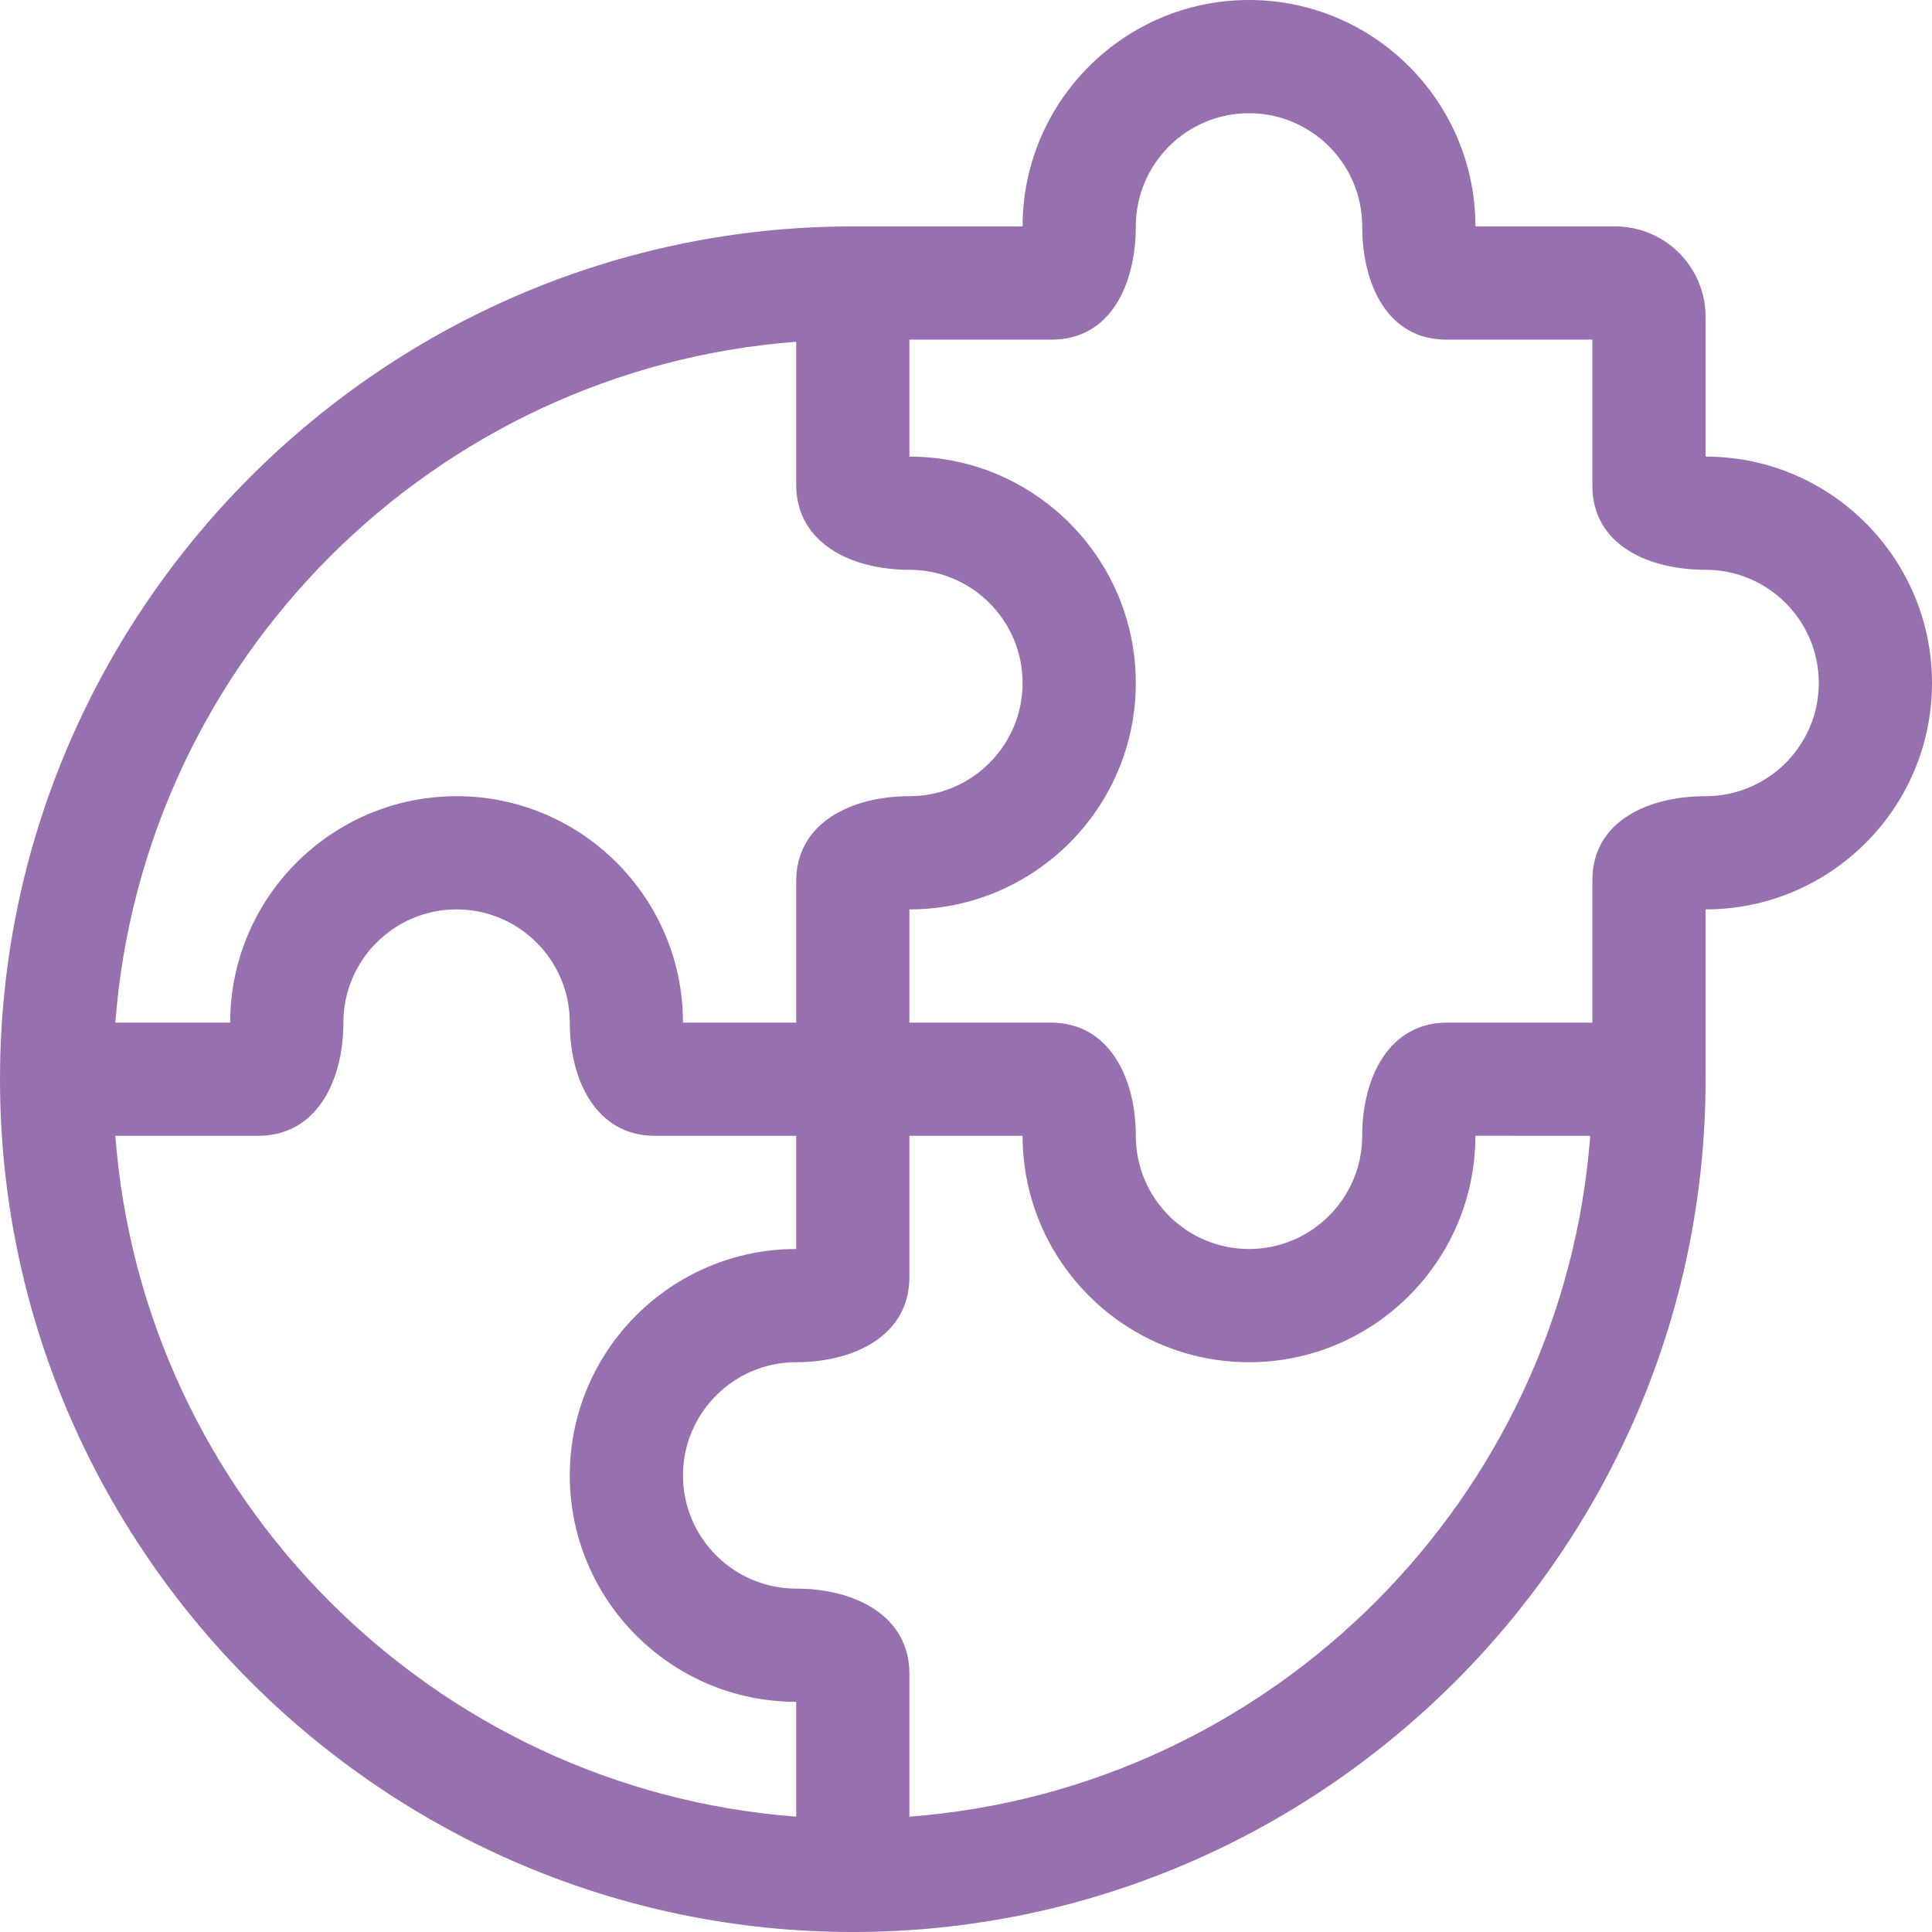 <svg xmlns="http://www.w3.org/2000/svg" width="64" height="64" viewBox="0 0 64 64" fill="none"><path d="M56.5 15.125V10.5C56.5 8.843 55.157 7.5 53.5 7.5H48.875C48.875 3.365 45.511 0 41.375 0C37.239 0 33.875 3.365 33.875 7.5H28.25C12.703 7.5 0 20.204 0 35.75C0 51.297 12.704 64 28.25 64C43.797 64 56.5 51.296 56.5 35.75V30.125C60.636 30.125 64 26.761 64 22.625C64 18.489 60.636 15.125 56.5 15.125ZM26.375 11.321V16.055C26.375 17.987 28.192 18.875 30.125 18.875C32.193 18.875 33.875 20.557 33.875 22.625C33.875 24.693 32.193 26.375 30.125 26.375C28.192 26.375 26.375 27.263 26.375 29.195V33.875H22.625C22.625 29.739 19.261 26.375 15.125 26.375C10.989 26.375 7.625 29.739 7.625 33.875H3.821C4.735 21.857 14.357 12.235 26.375 11.321ZM3.821 37.625H8.555C10.487 37.625 11.375 35.808 11.375 33.875C11.375 31.807 13.057 30.125 15.125 30.125C17.193 30.125 18.875 31.807 18.875 33.875C18.875 35.808 19.763 37.625 21.695 37.625H26.375V41.375C22.239 41.375 18.875 44.739 18.875 48.875C18.875 53.011 22.239 56.375 26.375 56.375V60.179C14.357 59.265 4.735 49.643 3.821 37.625ZM30.125 60.179V55.446C30.125 53.513 28.308 52.625 26.375 52.625C24.307 52.625 22.625 50.943 22.625 48.875C22.625 46.807 24.307 45.125 26.375 45.125C28.308 45.125 30.125 44.237 30.125 42.304V37.625H33.875C33.875 41.761 37.239 45.125 41.375 45.125C45.511 45.125 48.875 41.759 48.875 37.624L52.679 37.625C51.765 49.643 42.143 59.265 30.125 60.179ZM56.5 26.375C54.569 26.375 52.75 27.224 52.75 29.155V33.875H47.945C46.013 33.875 45.125 35.692 45.125 37.625C45.125 39.693 43.443 41.375 41.375 41.375C39.307 41.375 37.625 39.693 37.625 37.625C37.625 35.692 36.737 33.875 34.805 33.875H30.125V30.125C34.261 30.125 37.625 26.761 37.625 22.625C37.625 18.489 34.261 15.125 30.125 15.125V11.25H34.845C36.776 11.25 37.625 9.431 37.625 7.5C37.625 5.432 39.307 3.75 41.375 3.75C43.443 3.75 45.125 5.432 45.125 7.5C45.125 9.431 45.974 11.25 47.905 11.25H52.75V16.095C52.75 18.026 54.569 18.875 56.5 18.875C58.568 18.875 60.25 20.557 60.25 22.625C60.25 24.693 58.568 26.375 56.5 26.375Z" fill="#9770AF"></path></svg>